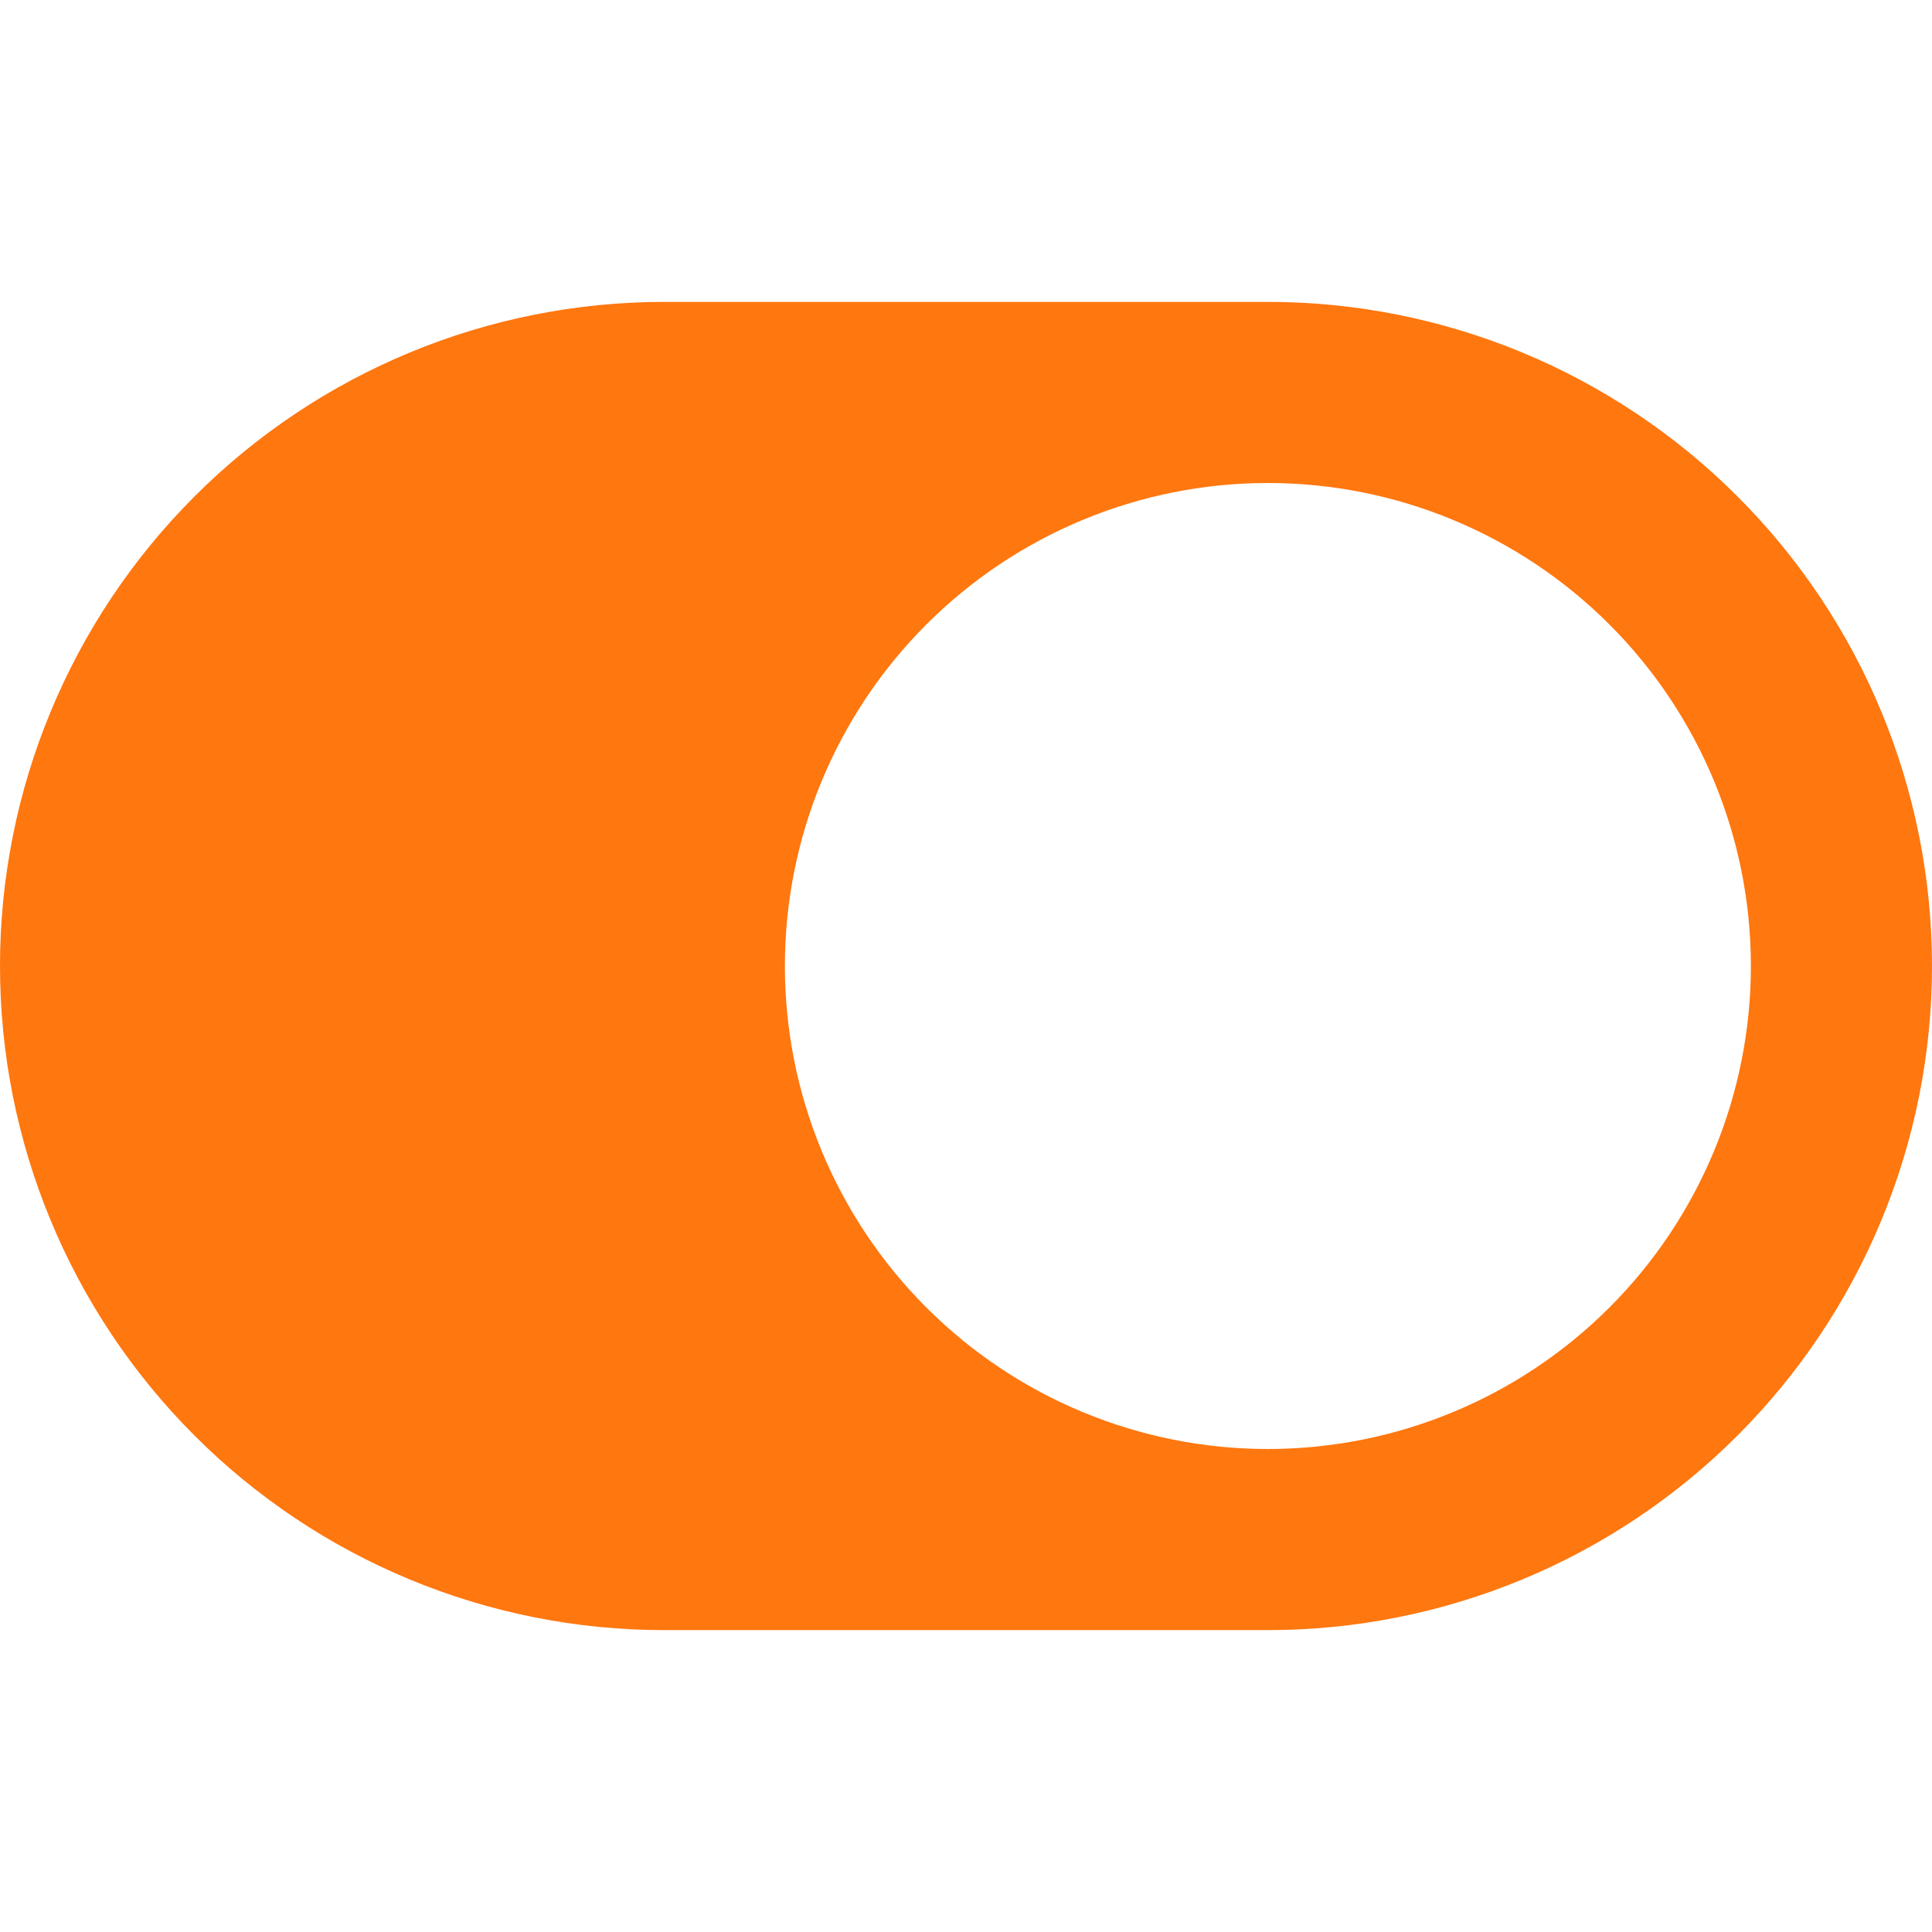 <?xml version="1.0" encoding="UTF-8"?> <svg xmlns="http://www.w3.org/2000/svg" width="35" height="35" viewBox="0 0 35 35" fill="none"><path fill-rule="evenodd" clip-rule="evenodd" d="M0 17.5C0 14.309 1.268 11.249 3.524 8.993C5.78 6.736 8.84 5.469 12.031 5.469H22.969C26.16 5.469 29.22 6.736 31.476 8.993C33.732 11.249 35 14.309 35 17.5C35 20.691 33.732 23.751 31.476 26.007C29.22 28.264 26.16 29.531 22.969 29.531H12.031C8.84 29.531 5.78 28.264 3.524 26.007C1.268 23.751 0 20.691 0 17.5ZM14.219 17.5C14.219 19.821 15.141 22.046 16.782 23.687C18.422 25.328 20.648 26.25 22.969 26.25C25.289 26.25 27.515 25.328 29.156 23.687C30.797 22.046 31.719 19.821 31.719 17.5C31.719 15.179 30.797 12.954 29.156 11.313C27.515 9.672 25.289 8.75 22.969 8.75C20.648 8.75 18.422 9.672 16.782 11.313C15.141 12.954 14.219 15.179 14.219 17.5Z" fill="#FF770F"></path></svg> 